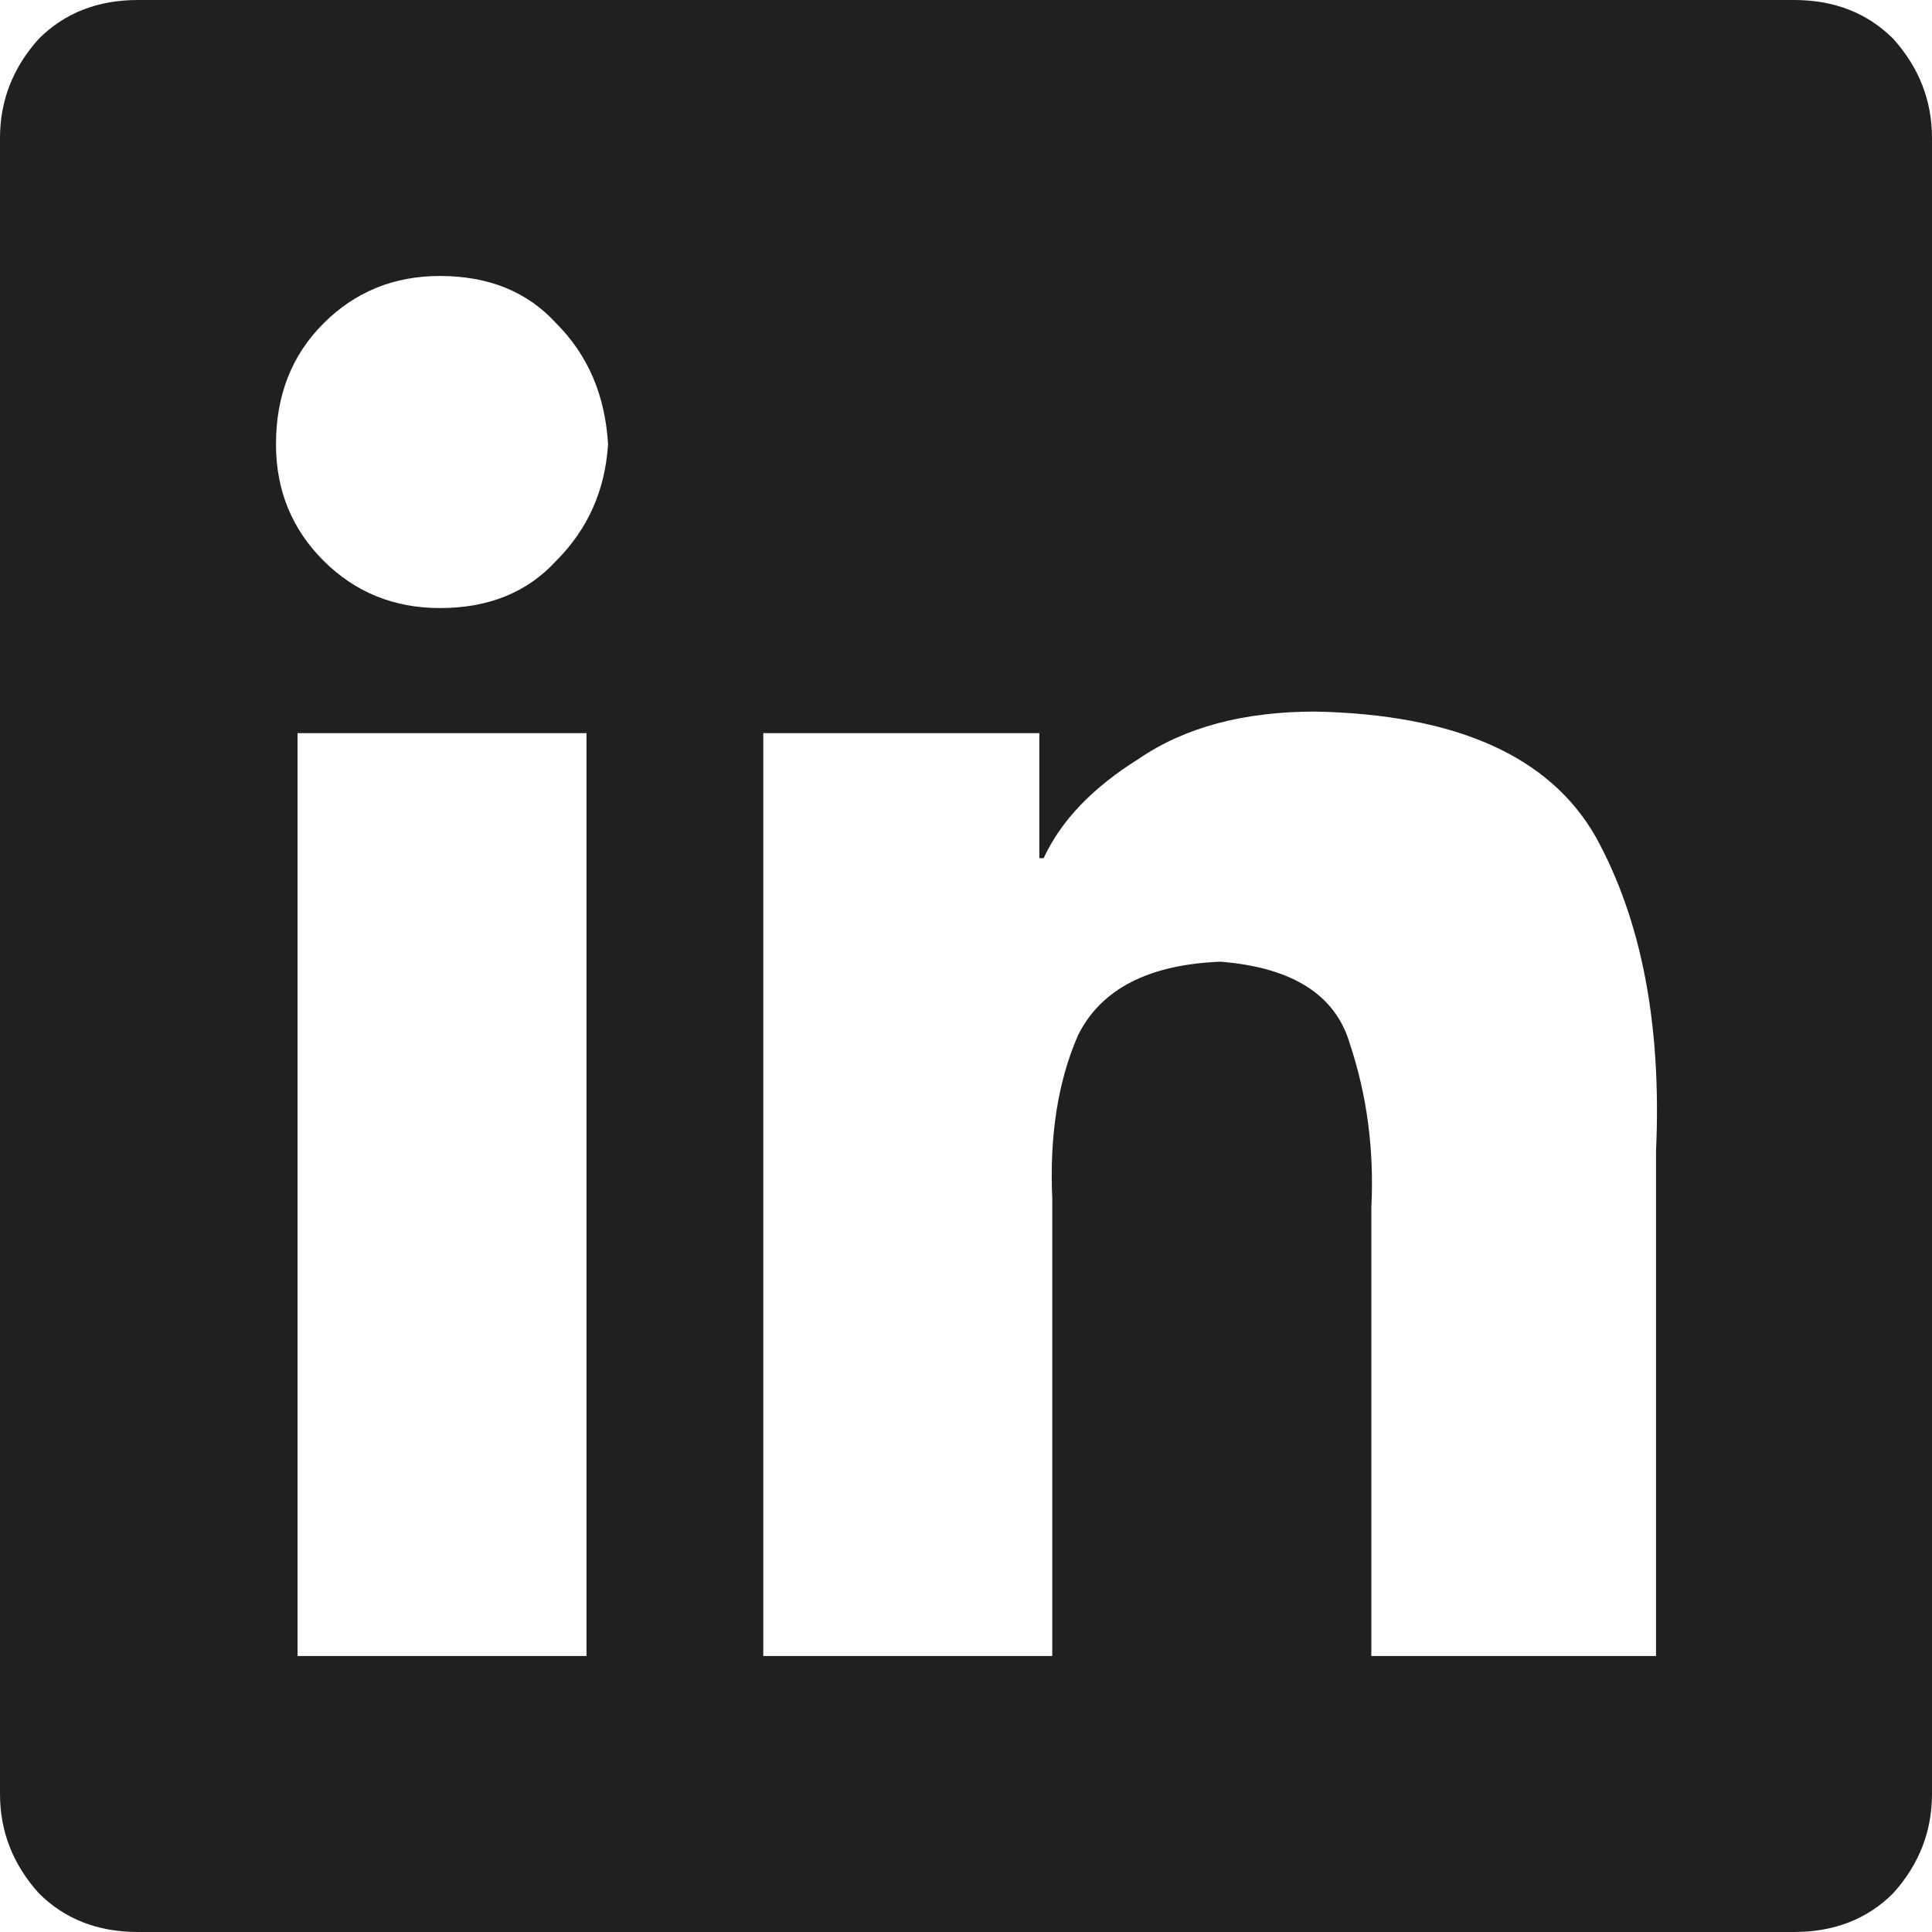 <svg width="26" height="26" viewBox="0 0 26 26" fill="none" xmlns="http://www.w3.org/2000/svg">
<path d="M24.143 0H1.857C1.315 0 0.871 0.174 0.522 0.522C0.174 0.909 0 1.354 0 1.857V24.143C0 24.646 0.174 25.091 0.522 25.478C0.871 25.826 1.315 26 1.857 26H24.143C24.684 26 25.13 25.826 25.478 25.478C25.826 25.091 26 24.646 26 24.143V1.857C26 1.354 25.826 0.909 25.478 0.522C25.13 0.174 24.684 0 24.143 0ZM7.835 22.286H4.004V9.866H7.893V22.286H7.835ZM5.92 8.183C5.301 8.183 4.778 7.97 4.353 7.545C3.927 7.119 3.714 6.597 3.714 5.978C3.714 5.32 3.927 4.778 4.353 4.353C4.778 3.927 5.301 3.714 5.92 3.714C6.577 3.714 7.1 3.927 7.487 4.353C7.912 4.778 8.144 5.32 8.183 5.978C8.144 6.597 7.912 7.119 7.487 7.545C7.1 7.97 6.577 8.183 5.92 8.183ZM22.286 22.286H18.455V16.25C18.494 15.476 18.397 14.741 18.165 14.045C17.972 13.387 17.391 13.019 16.424 12.942C15.457 12.981 14.819 13.309 14.509 13.929C14.238 14.548 14.122 15.283 14.161 16.134V22.286H10.272V9.866H13.987V11.549H14.045C14.277 11.046 14.702 10.601 15.321 10.214C15.941 9.789 16.734 9.576 17.701 9.576C19.597 9.615 20.854 10.176 21.473 11.259C22.092 12.381 22.363 13.793 22.286 15.495V22.286Z" fill="#202020"/>
</svg>
